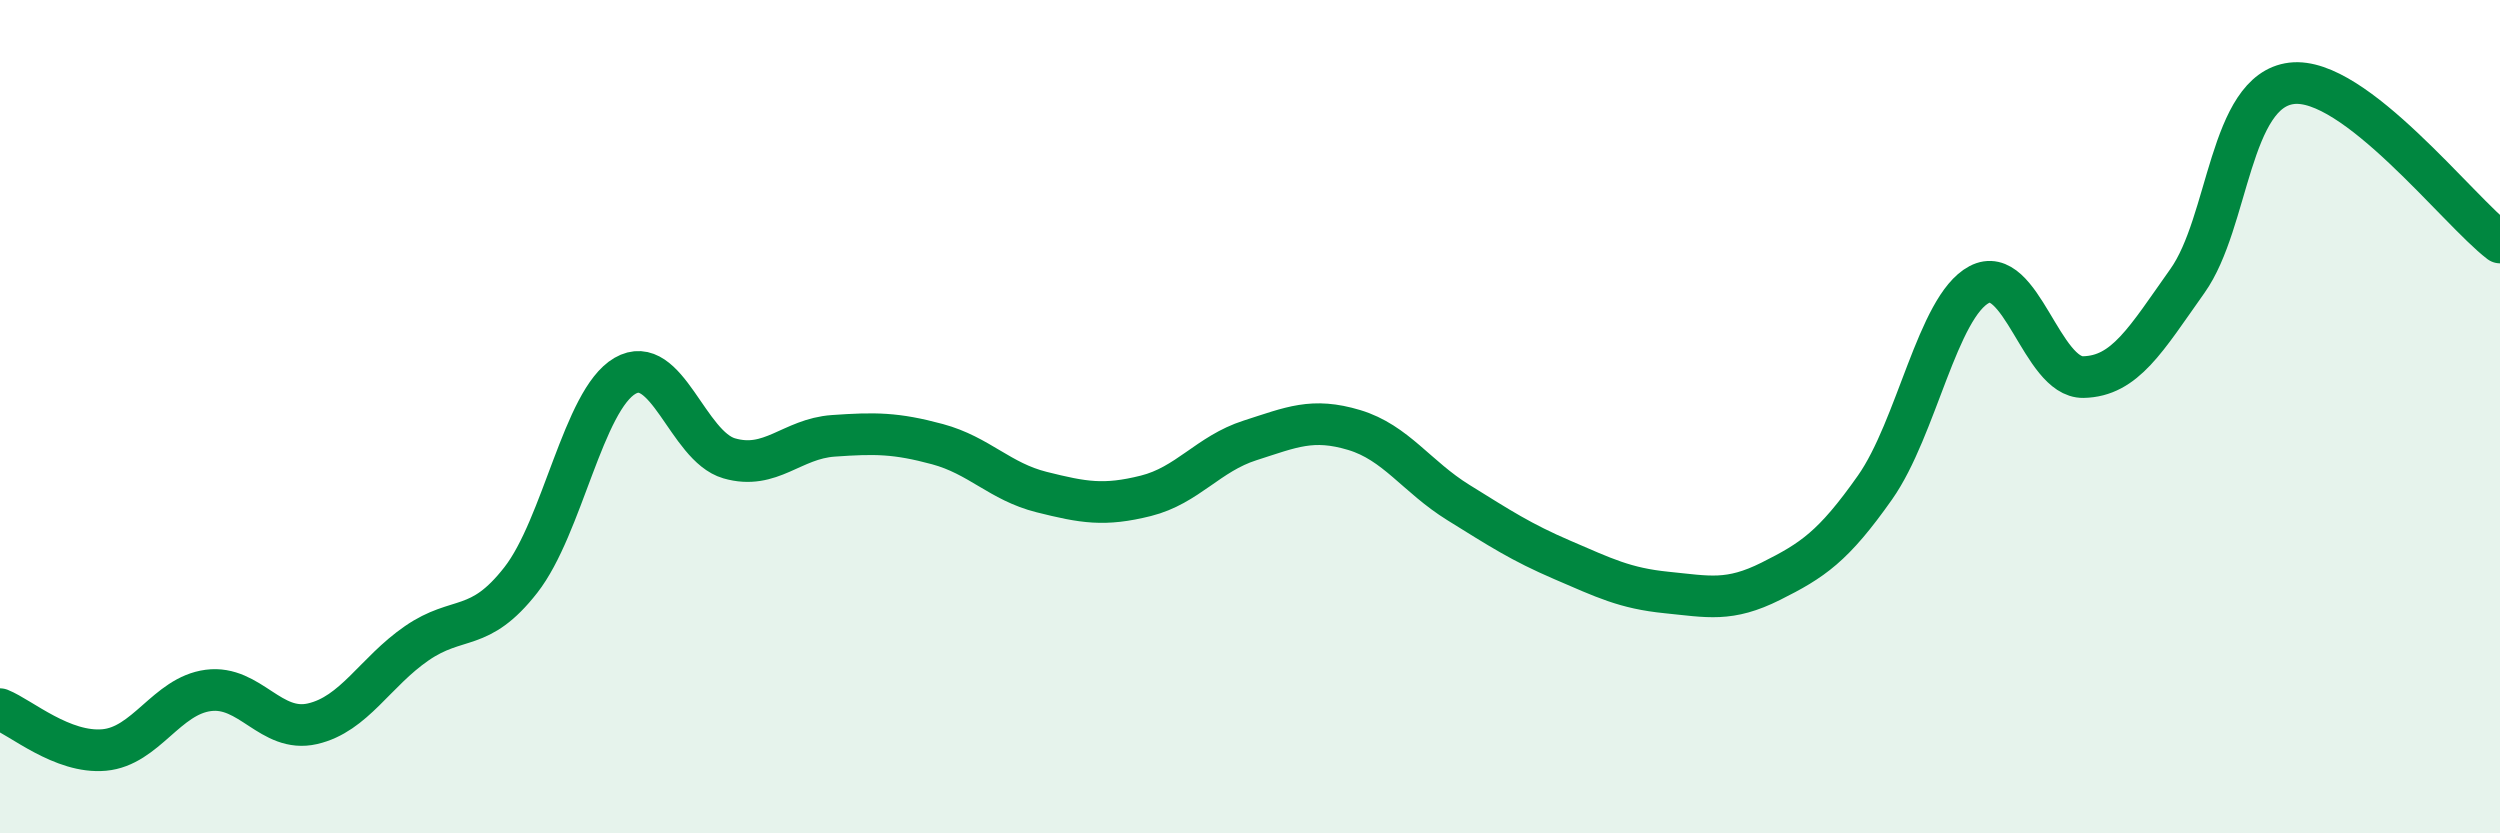 
    <svg width="60" height="20" viewBox="0 0 60 20" xmlns="http://www.w3.org/2000/svg">
      <path
        d="M 0,17.02 C 0.5,17.22 1.5,18.09 2.5,18 C 3.5,17.91 4,16.7 5,16.57 C 6,16.44 6.5,17.6 7.5,17.37 C 8.5,17.14 9,16.13 10,15.44 C 11,14.75 11.5,15.2 12.5,13.92 C 13.5,12.64 14,9.6 15,9.02 C 16,8.44 16.5,10.71 17.5,11 C 18.5,11.29 19,10.53 20,10.46 C 21,10.39 21.5,10.39 22.5,10.66 C 23.5,10.93 24,11.56 25,11.81 C 26,12.06 26.5,12.15 27.5,11.9 C 28.5,11.65 29,10.89 30,10.57 C 31,10.25 31.5,10.02 32.5,10.32 C 33.5,10.62 34,11.44 35,12.06 C 36,12.68 36.5,13.01 37.5,13.44 C 38.5,13.87 39,14.12 40,14.22 C 41,14.32 41.5,14.45 42.5,13.95 C 43.5,13.45 44,13.12 45,11.7 C 46,10.28 46.5,7.36 47.5,6.83 C 48.5,6.3 49,9.07 50,9.05 C 51,9.03 51.5,8.15 52.5,6.74 C 53.5,5.33 53.5,2.18 55,2 C 56.5,1.82 59,5.06 60,5.82L60 20L0 20Z"
        fill="#008740"
        opacity="0.1"
        stroke-linecap="round"
        stroke-linejoin="round"
      />
      <path
        d="M 0,17.02 C 0.5,17.22 1.5,18.09 2.5,18 C 3.5,17.91 4,16.7 5,16.57 C 6,16.44 6.5,17.6 7.5,17.37 C 8.5,17.14 9,16.13 10,15.44 C 11,14.75 11.5,15.2 12.5,13.92 C 13.5,12.64 14,9.6 15,9.02 C 16,8.44 16.5,10.71 17.5,11 C 18.5,11.29 19,10.53 20,10.46 C 21,10.39 21.5,10.39 22.5,10.66 C 23.5,10.93 24,11.56 25,11.81 C 26,12.06 26.5,12.15 27.5,11.9 C 28.5,11.65 29,10.89 30,10.57 C 31,10.25 31.5,10.02 32.5,10.32 C 33.5,10.62 34,11.44 35,12.06 C 36,12.68 36.5,13.01 37.5,13.44 C 38.5,13.87 39,14.12 40,14.22 C 41,14.32 41.5,14.45 42.5,13.95 C 43.5,13.45 44,13.12 45,11.7 C 46,10.28 46.5,7.36 47.5,6.83 C 48.5,6.3 49,9.07 50,9.05 C 51,9.03 51.5,8.15 52.5,6.74 C 53.5,5.33 53.5,2.18 55,2 C 56.5,1.82 59,5.06 60,5.82"
        stroke="#008740"
        stroke-width="1"
        fill="none"
        stroke-linecap="round"
        stroke-linejoin="round"
      />
    </svg>
  